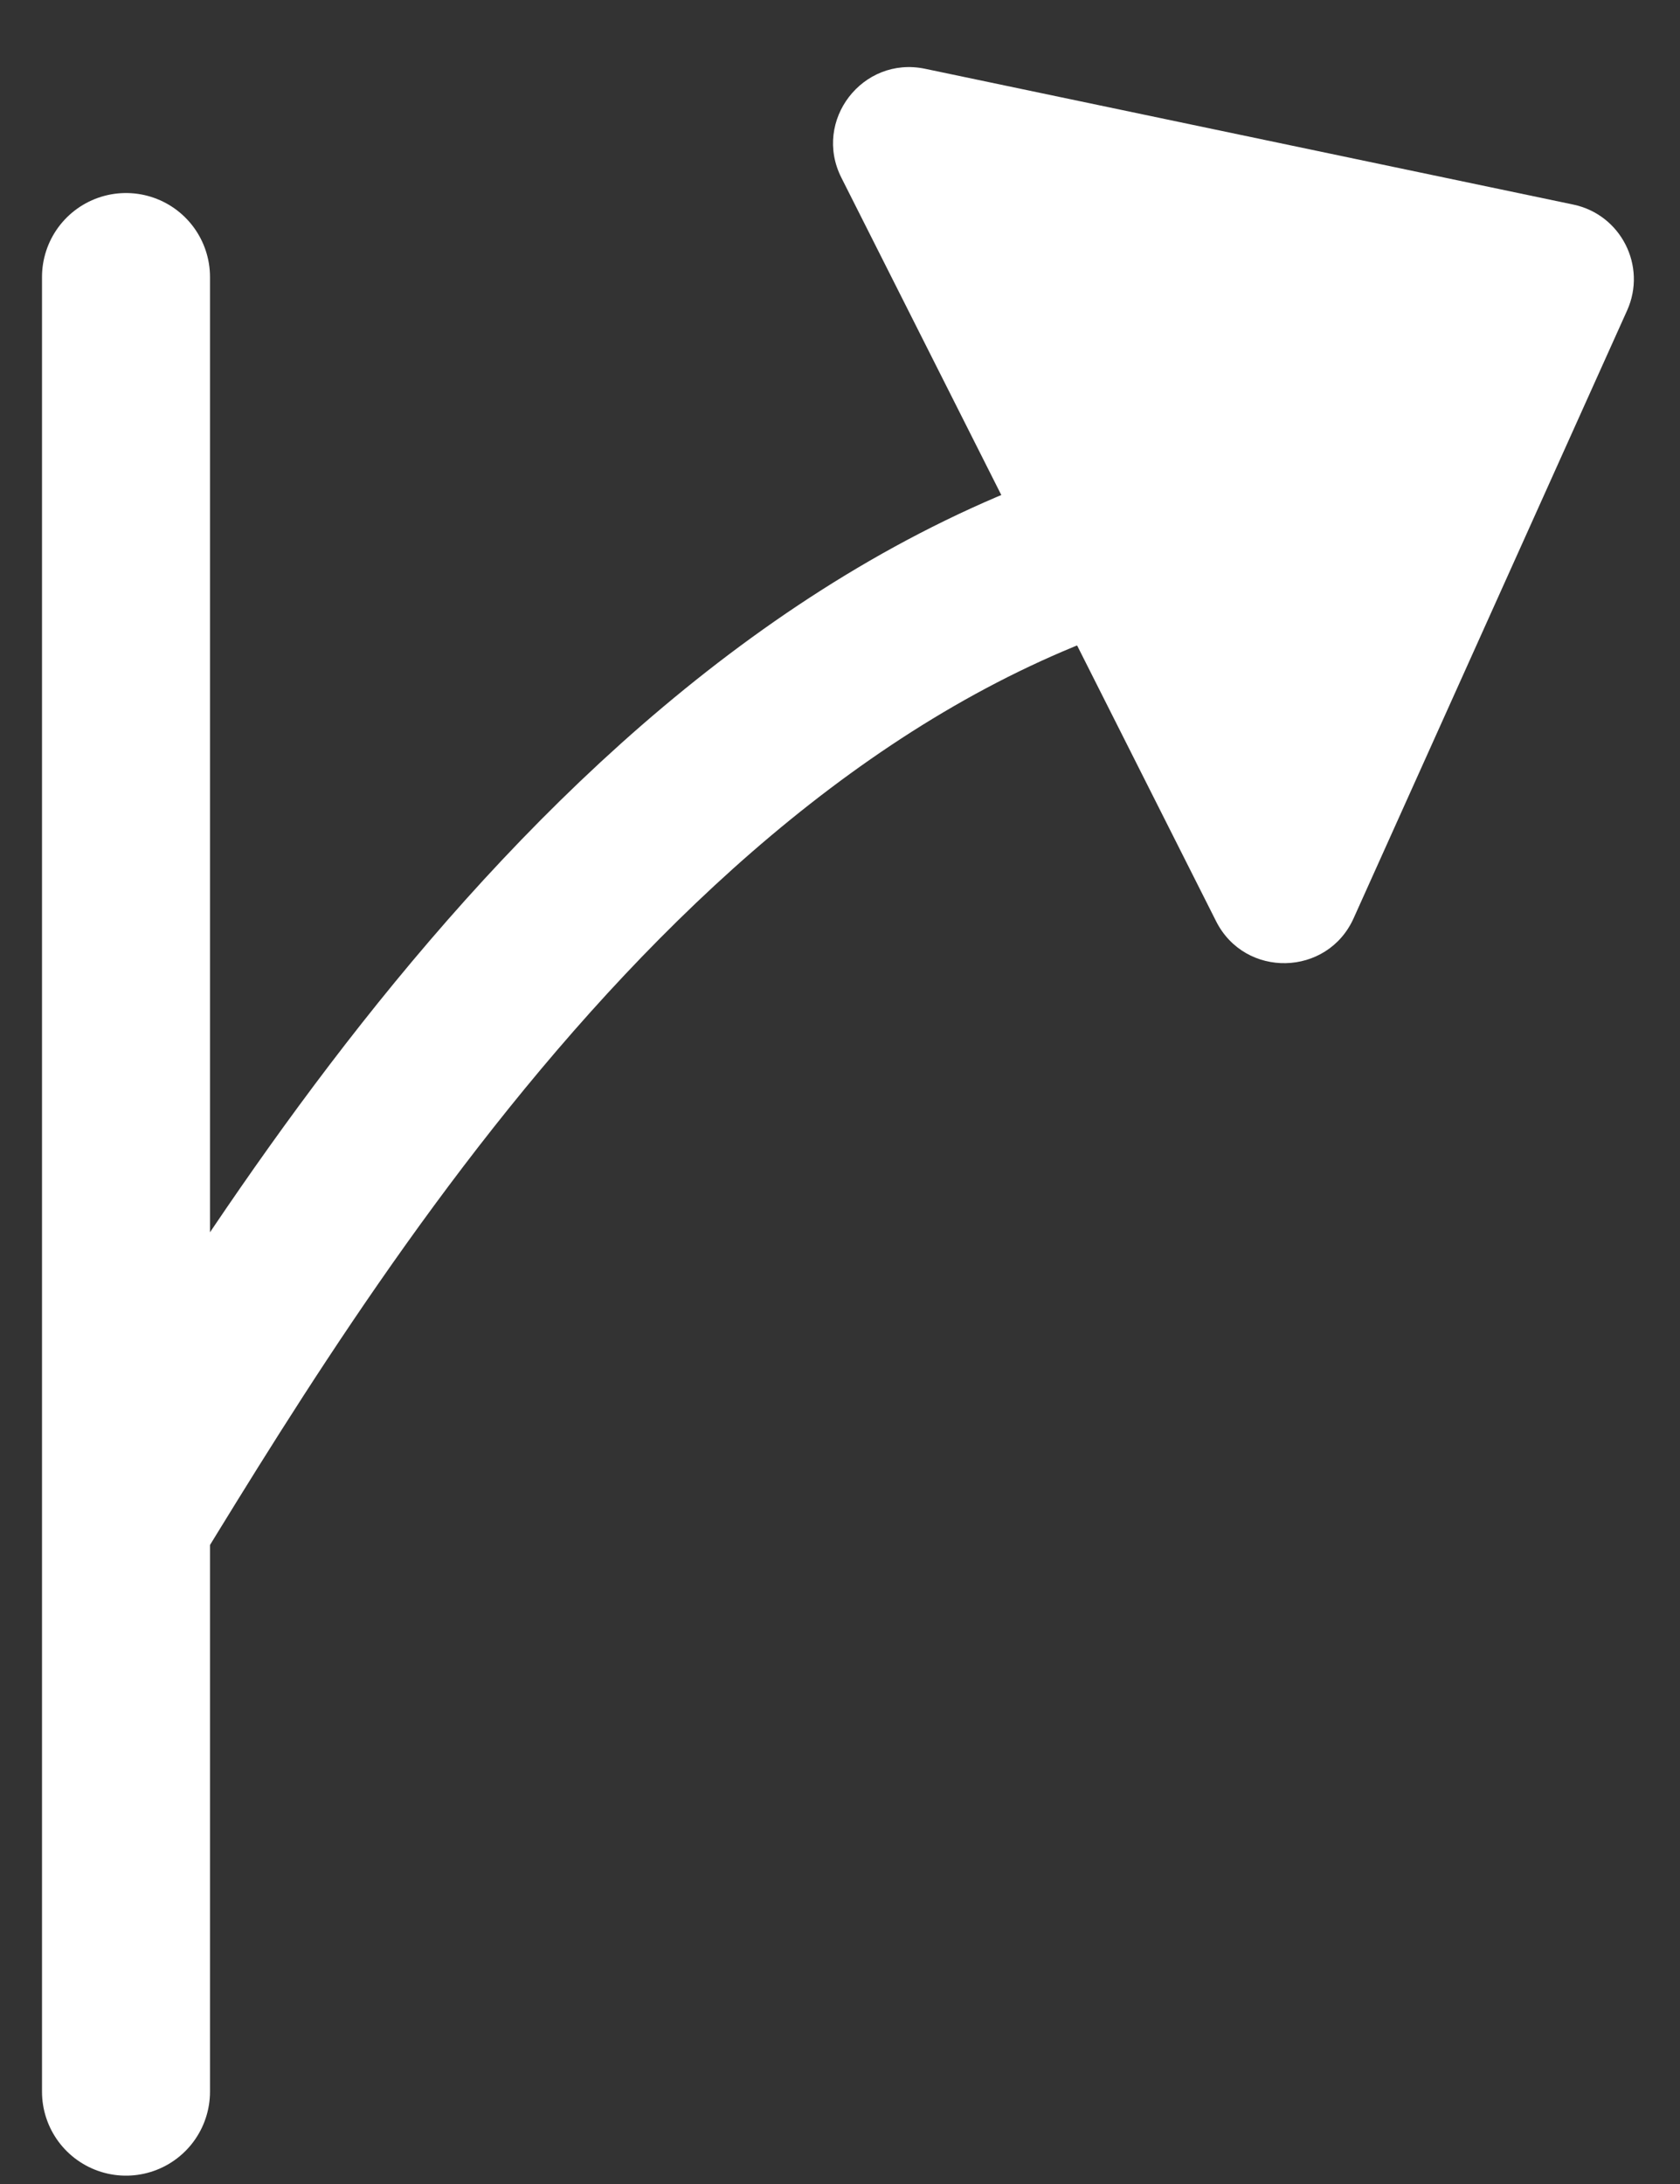 <svg width="30" height="39" viewBox="0 0 30 39" fill="none" xmlns="http://www.w3.org/2000/svg">
<rect x="0" y="0" width="30" height="39" fill="#333333" stroke="none"/>
<path d="M2.25 4.947V27.166M2.25 37.351C2.25 31.863 2.25 27.166 2.25 27.166M2.25 27.166C5.795 21.378 12.62 10.249 23 9" stroke="white" stroke-width="3" stroke-linecap="round" stroke-linejoin="round"/>
<path d="M21.716 16.451L15.024 3.172C14.511 2.154 15.402 0.995 16.518 1.228L28.094 3.653C28.944 3.831 29.412 4.75 29.056 5.543L24.172 16.397C23.703 17.441 22.232 17.474 21.716 16.451Z" fill="white"/>
</svg>

